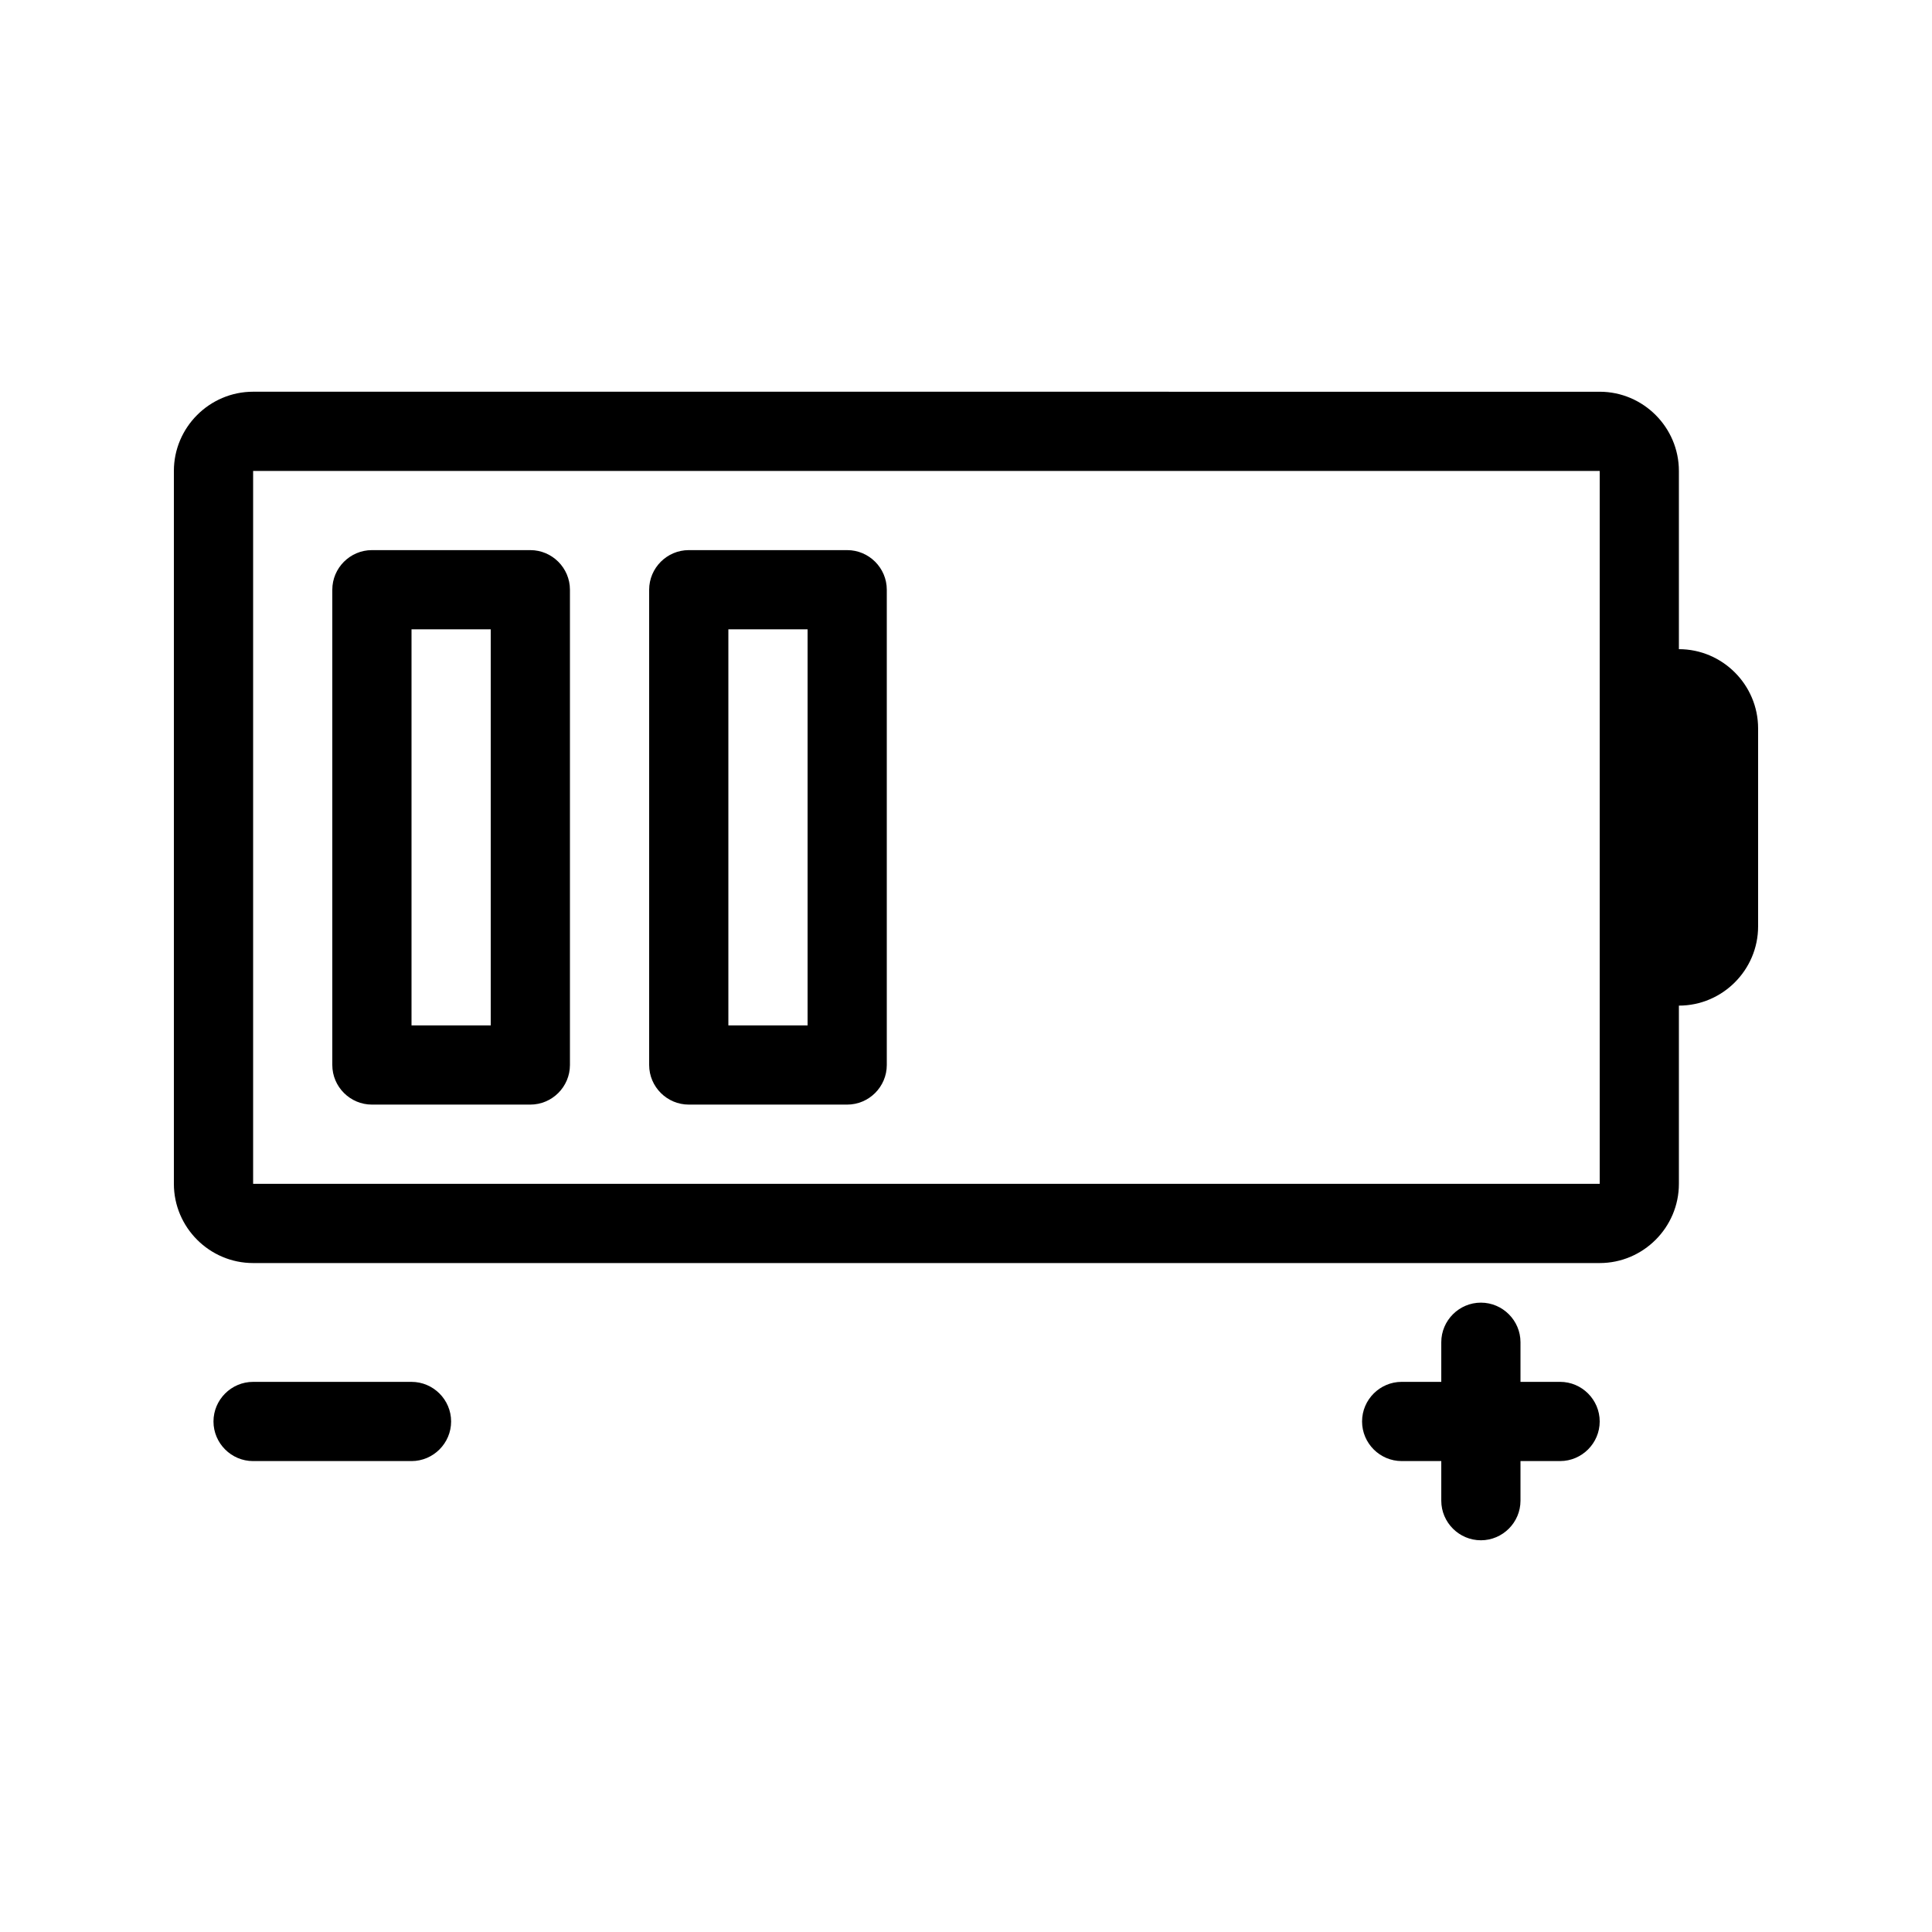 <?xml version="1.0" encoding="UTF-8"?>
<!-- Uploaded to: ICON Repo, www.svgrepo.com, Generator: ICON Repo Mixer Tools -->
<svg fill="#000000" width="800px" height="800px" version="1.1" viewBox="144 144 512 512" xmlns="http://www.w3.org/2000/svg">
 <g>
  <path d="m190.08 268.8v188.93c0 11.547 9.445 20.992 20.992 20.992h356.86c11.547 0 20.992-9.445 20.992-20.992v-47.23c11.547 0 20.992-9.445 20.992-20.992v-52.48c0-11.547-9.445-20.992-20.992-20.992v-47.23c0-11.547-9.445-20.992-20.992-20.992l-356.86-0.004c-11.547 0-20.992 9.449-20.992 20.992zm377.86 0h5.246zm0 188.93h-356.86v-188.93h356.86z"/>
  <path d="m242.56 436.73h41.984c5.773 0 10.496-4.723 10.496-10.496v-125.95c0-5.773-4.723-10.496-10.496-10.496h-41.984c-5.773 0-10.496 4.723-10.496 10.496v125.95c0 5.773 4.723 10.496 10.496 10.496zm10.496-125.95h20.992v104.96h-20.992z"/>
  <path d="m326.53 436.73h41.984c5.773 0 10.496-4.723 10.496-10.496v-125.95c0-5.773-4.723-10.496-10.496-10.496h-41.984c-5.773 0-10.496 4.723-10.496 10.496v125.95c0 5.773 4.723 10.496 10.496 10.496zm10.496-125.95h20.992v104.96h-20.992z"/>
  <path d="m211.07 510.21c-5.773 0-10.496 4.723-10.496 10.496s4.723 10.496 10.496 10.496h41.984c5.773 0 10.496-4.723 10.496-10.496s-4.723-10.496-10.496-10.496z"/>
  <path d="m536.45 552.19c5.773 0 10.496-4.723 10.496-10.496v-10.496h10.496c5.773 0 10.496-4.723 10.496-10.496s-4.723-10.496-10.496-10.496h-10.496v-10.496c0-5.773-4.723-10.496-10.496-10.496-5.773 0-10.496 4.723-10.496 10.496v10.496h-10.496c-5.773 0-10.496 4.723-10.496 10.496s4.723 10.496 10.496 10.496h10.496v10.496c0 5.773 4.727 10.496 10.496 10.496z"/>
 </g>
</svg>